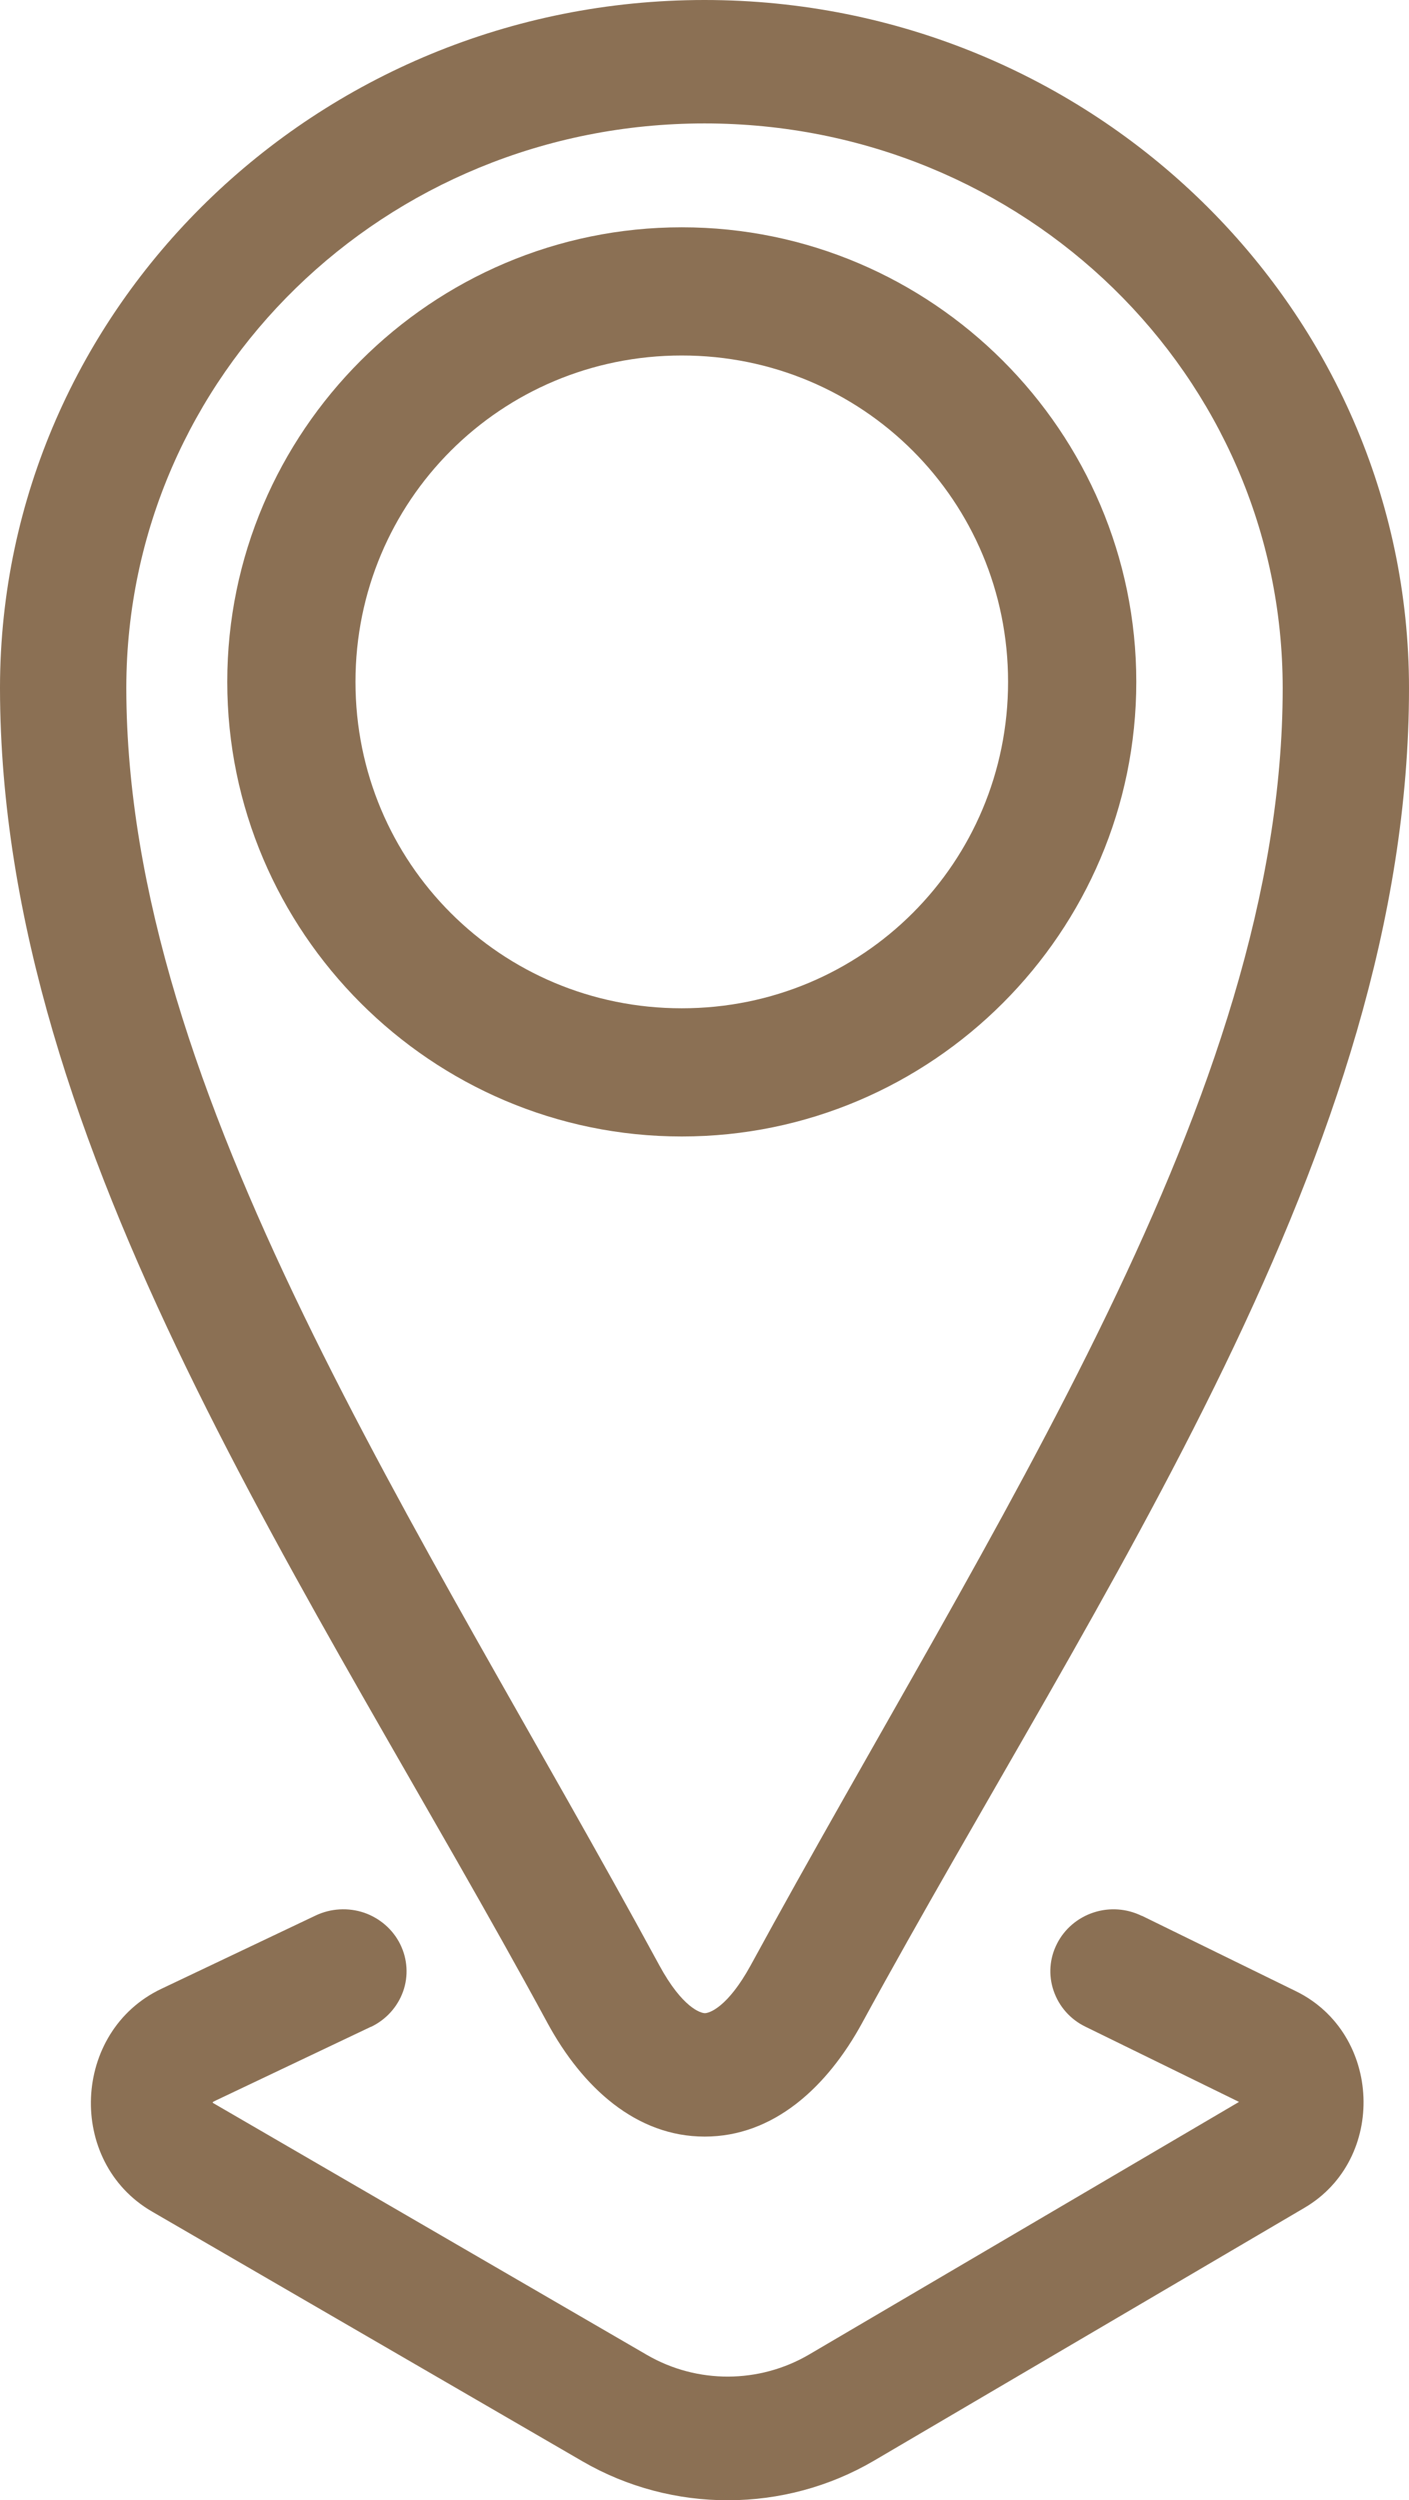 <?xml version="1.0" encoding="UTF-8"?> <svg xmlns="http://www.w3.org/2000/svg" xmlns:xlink="http://www.w3.org/1999/xlink" width="31px" height="55px" viewBox="0 0 31 55" version="1.1"><title>mailing_address</title><g id="Page-1" stroke="none" stroke-width="1" fill="none" fill-rule="evenodd"><g id="TRB-Contact" transform="translate(-155, -747)" fill="#8B7054" fill-rule="nonzero"><g id="mailing_address" transform="translate(155, 747)"><path d="M24.061,42.07 C23.711,42.185 23.422,42.43 23.257,42.754 C23.091,43.077 23.063,43.449 23.181,43.792 C23.298,44.137 23.548,44.42 23.878,44.581 L27.26,46.237 L17.803,51.793 C16.703,52.438 15.338,52.442 14.236,51.804 L4.76,46.303 C4.653,46.241 4.651,46.254 4.764,46.198 L8.159,44.585 L8.159,44.588 C8.492,44.43 8.746,44.149 8.868,43.809 C8.99,43.468 8.966,43.094 8.805,42.768 C8.644,42.443 8.357,42.194 8.009,42.074 C7.659,41.957 7.277,41.979 6.946,42.136 L3.551,43.749 C1.582,44.683 1.46,47.554 3.343,48.648 L12.817,54.144 C14.795,55.291 17.262,55.285 19.233,54.127 L28.699,48.567 C30.516,47.501 30.408,44.73 28.512,43.802 L25.124,42.143 L25.121,42.145 C24.791,41.983 24.411,41.955 24.061,42.07 L24.061,42.07 Z" id="Path"></path><path d="M15.5,0 C6.967,0 0.013,6.779 0,15.115 L0,15.117 L0,15.134 L0,15.149 L0,15.151 C0.017,25.347 6.906,35.018 12.042,44.495 C12.817,45.927 14.002,47 15.504,47 C17.009,47 18.192,45.927 18.971,44.495 C24.175,34.95 31,25.333 31,15.139 C31,6.794 24.042,0 15.5,0 L15.5,0 Z M15.5,2.715 C22.542,2.715 28.221,8.262 28.221,15.139 C28.221,24.113 21.822,33.493 16.523,43.22 C16.006,44.168 15.598,44.285 15.509,44.285 C15.42,44.285 15.014,44.171 14.502,43.225 C9.257,33.558 2.794,24.115 2.779,15.149 L2.779,15.132 L2.779,15.134 L2.779,15.132 L2.779,15.12 L2.779,15.117 C2.792,8.25 8.466,2.715 15.5,2.715 L15.5,2.715 Z" id="Shape"></path><path d="M15,5 C9.493,5 5,9.493 5,14.999 C5,20.505 9.493,25 15,25 C20.507,25 25,20.505 25,14.999 C25,9.493 20.505,5 15,5 L15,5 Z M15,7.82 C18.982,7.82 22.179,11.017 22.179,14.999 C22.179,18.981 18.982,22.18 15,22.18 C11.018,22.18 7.821,18.983 7.821,14.999 C7.821,11.018 11.018,7.82 15,7.82 Z" id="Shape"></path></g></g></g></svg> 